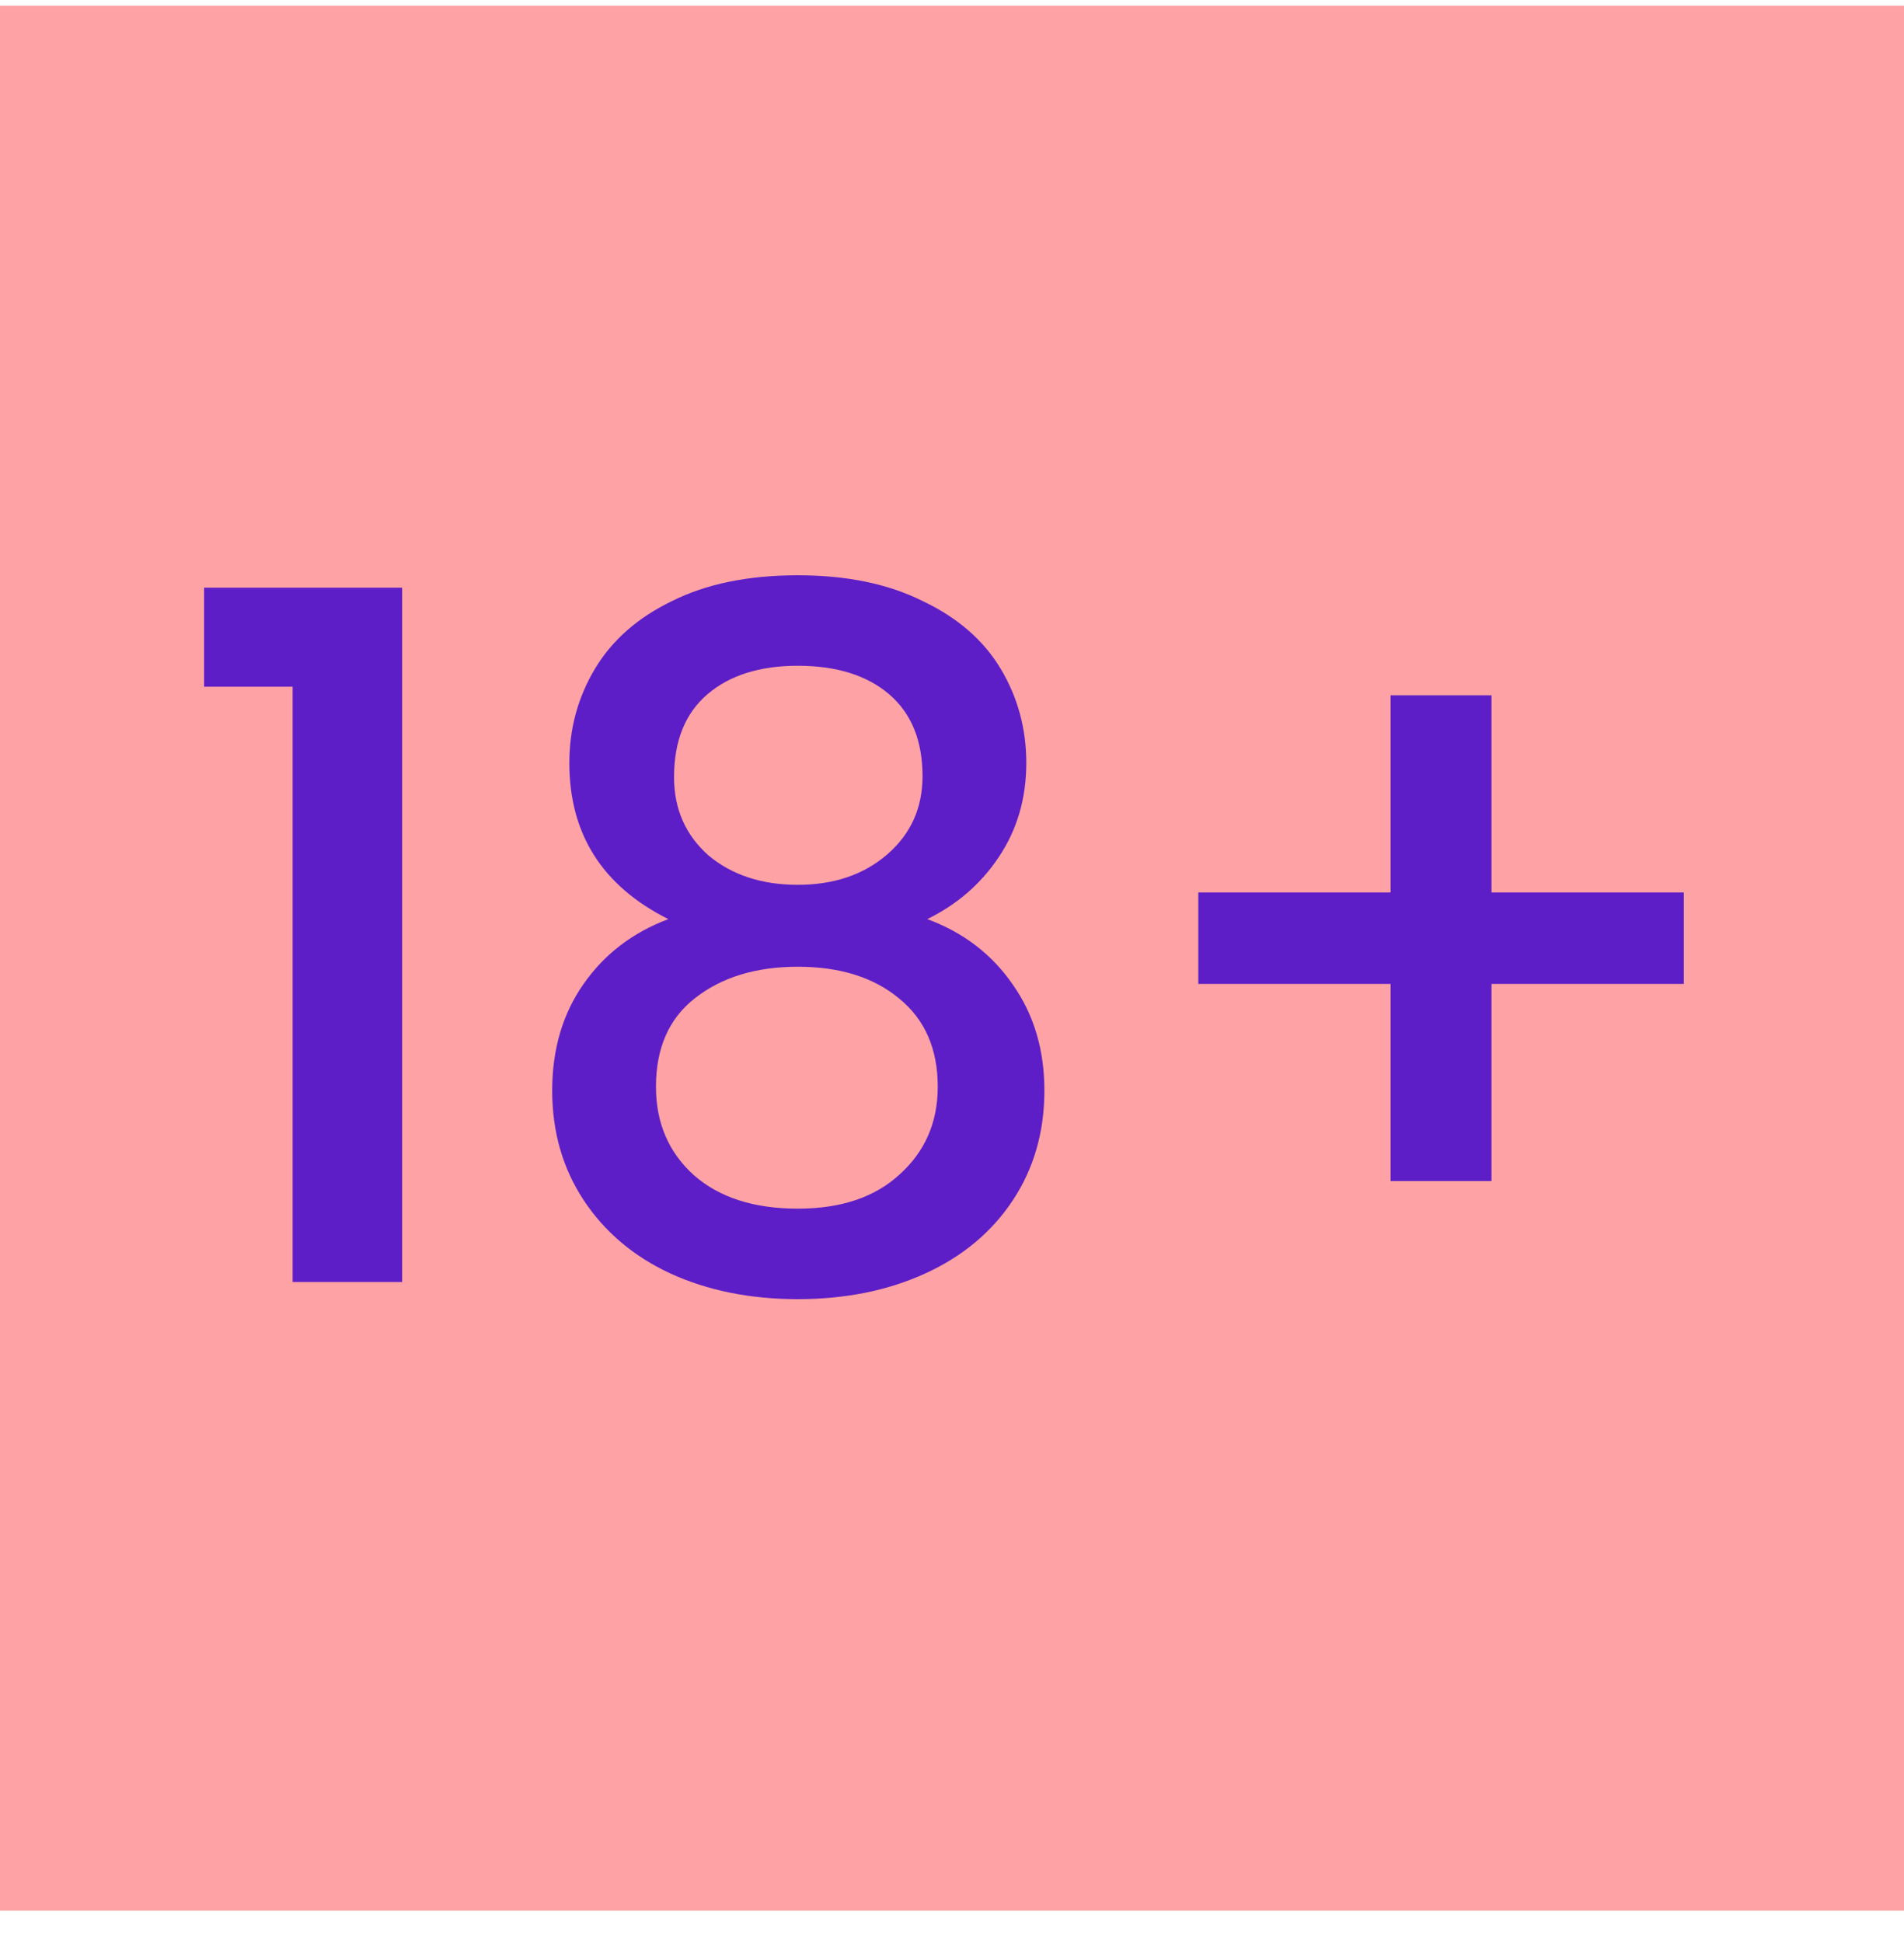 <svg width="50" height="51" viewBox="0 0 50 51" fill="none" xmlns="http://www.w3.org/2000/svg">
<rect width="50" height="50" transform="translate(0 0.15)" fill="#FEA2A5"/>
<path d="M5.36 18.025V15.425H10.56V33.65H7.685V18.025H5.36ZM17.551 24.125C15.817 23.258 14.951 21.891 14.951 20.025C14.951 19.125 15.176 18.3 15.626 17.55C16.076 16.8 16.751 16.208 17.651 15.775C18.551 15.325 19.651 15.1 20.951 15.1C22.234 15.1 23.326 15.325 24.226 15.775C25.142 16.208 25.826 16.8 26.276 17.55C26.726 18.3 26.951 19.125 26.951 20.025C26.951 20.958 26.709 21.783 26.226 22.5C25.759 23.2 25.134 23.741 24.351 24.125C25.301 24.475 26.051 25.05 26.601 25.85C27.151 26.633 27.426 27.558 27.426 28.625C27.426 29.708 27.151 30.666 26.601 31.5C26.051 32.333 25.284 32.975 24.301 33.425C23.317 33.875 22.201 34.1 20.951 34.1C19.701 34.1 18.584 33.875 17.601 33.425C16.634 32.975 15.876 32.333 15.326 31.5C14.776 30.666 14.501 29.708 14.501 28.625C14.501 27.541 14.776 26.608 15.326 25.825C15.876 25.041 16.617 24.475 17.551 24.125ZM24.226 20.375C24.226 19.441 23.934 18.725 23.351 18.225C22.767 17.725 21.967 17.475 20.951 17.475C19.951 17.475 19.159 17.725 18.576 18.225C17.992 18.725 17.701 19.45 17.701 20.4C17.701 21.233 18.001 21.916 18.601 22.45C19.217 22.966 20.001 23.225 20.951 23.225C21.901 23.225 22.684 22.958 23.301 22.425C23.917 21.891 24.226 21.208 24.226 20.375ZM20.951 25.375C19.851 25.375 18.951 25.65 18.251 26.2C17.567 26.733 17.226 27.508 17.226 28.525C17.226 29.475 17.559 30.25 18.226 30.85C18.892 31.433 19.801 31.725 20.951 31.725C22.084 31.725 22.976 31.425 23.626 30.825C24.292 30.225 24.626 29.458 24.626 28.525C24.626 27.525 24.284 26.75 23.601 26.2C22.934 25.65 22.051 25.375 20.951 25.375ZM44.218 25.825H39.168V31H36.518V25.825H31.468V23.425H36.518V18.25H39.168V23.425H44.218V25.825Z" fill="#5D1EC7"/>
</svg>
